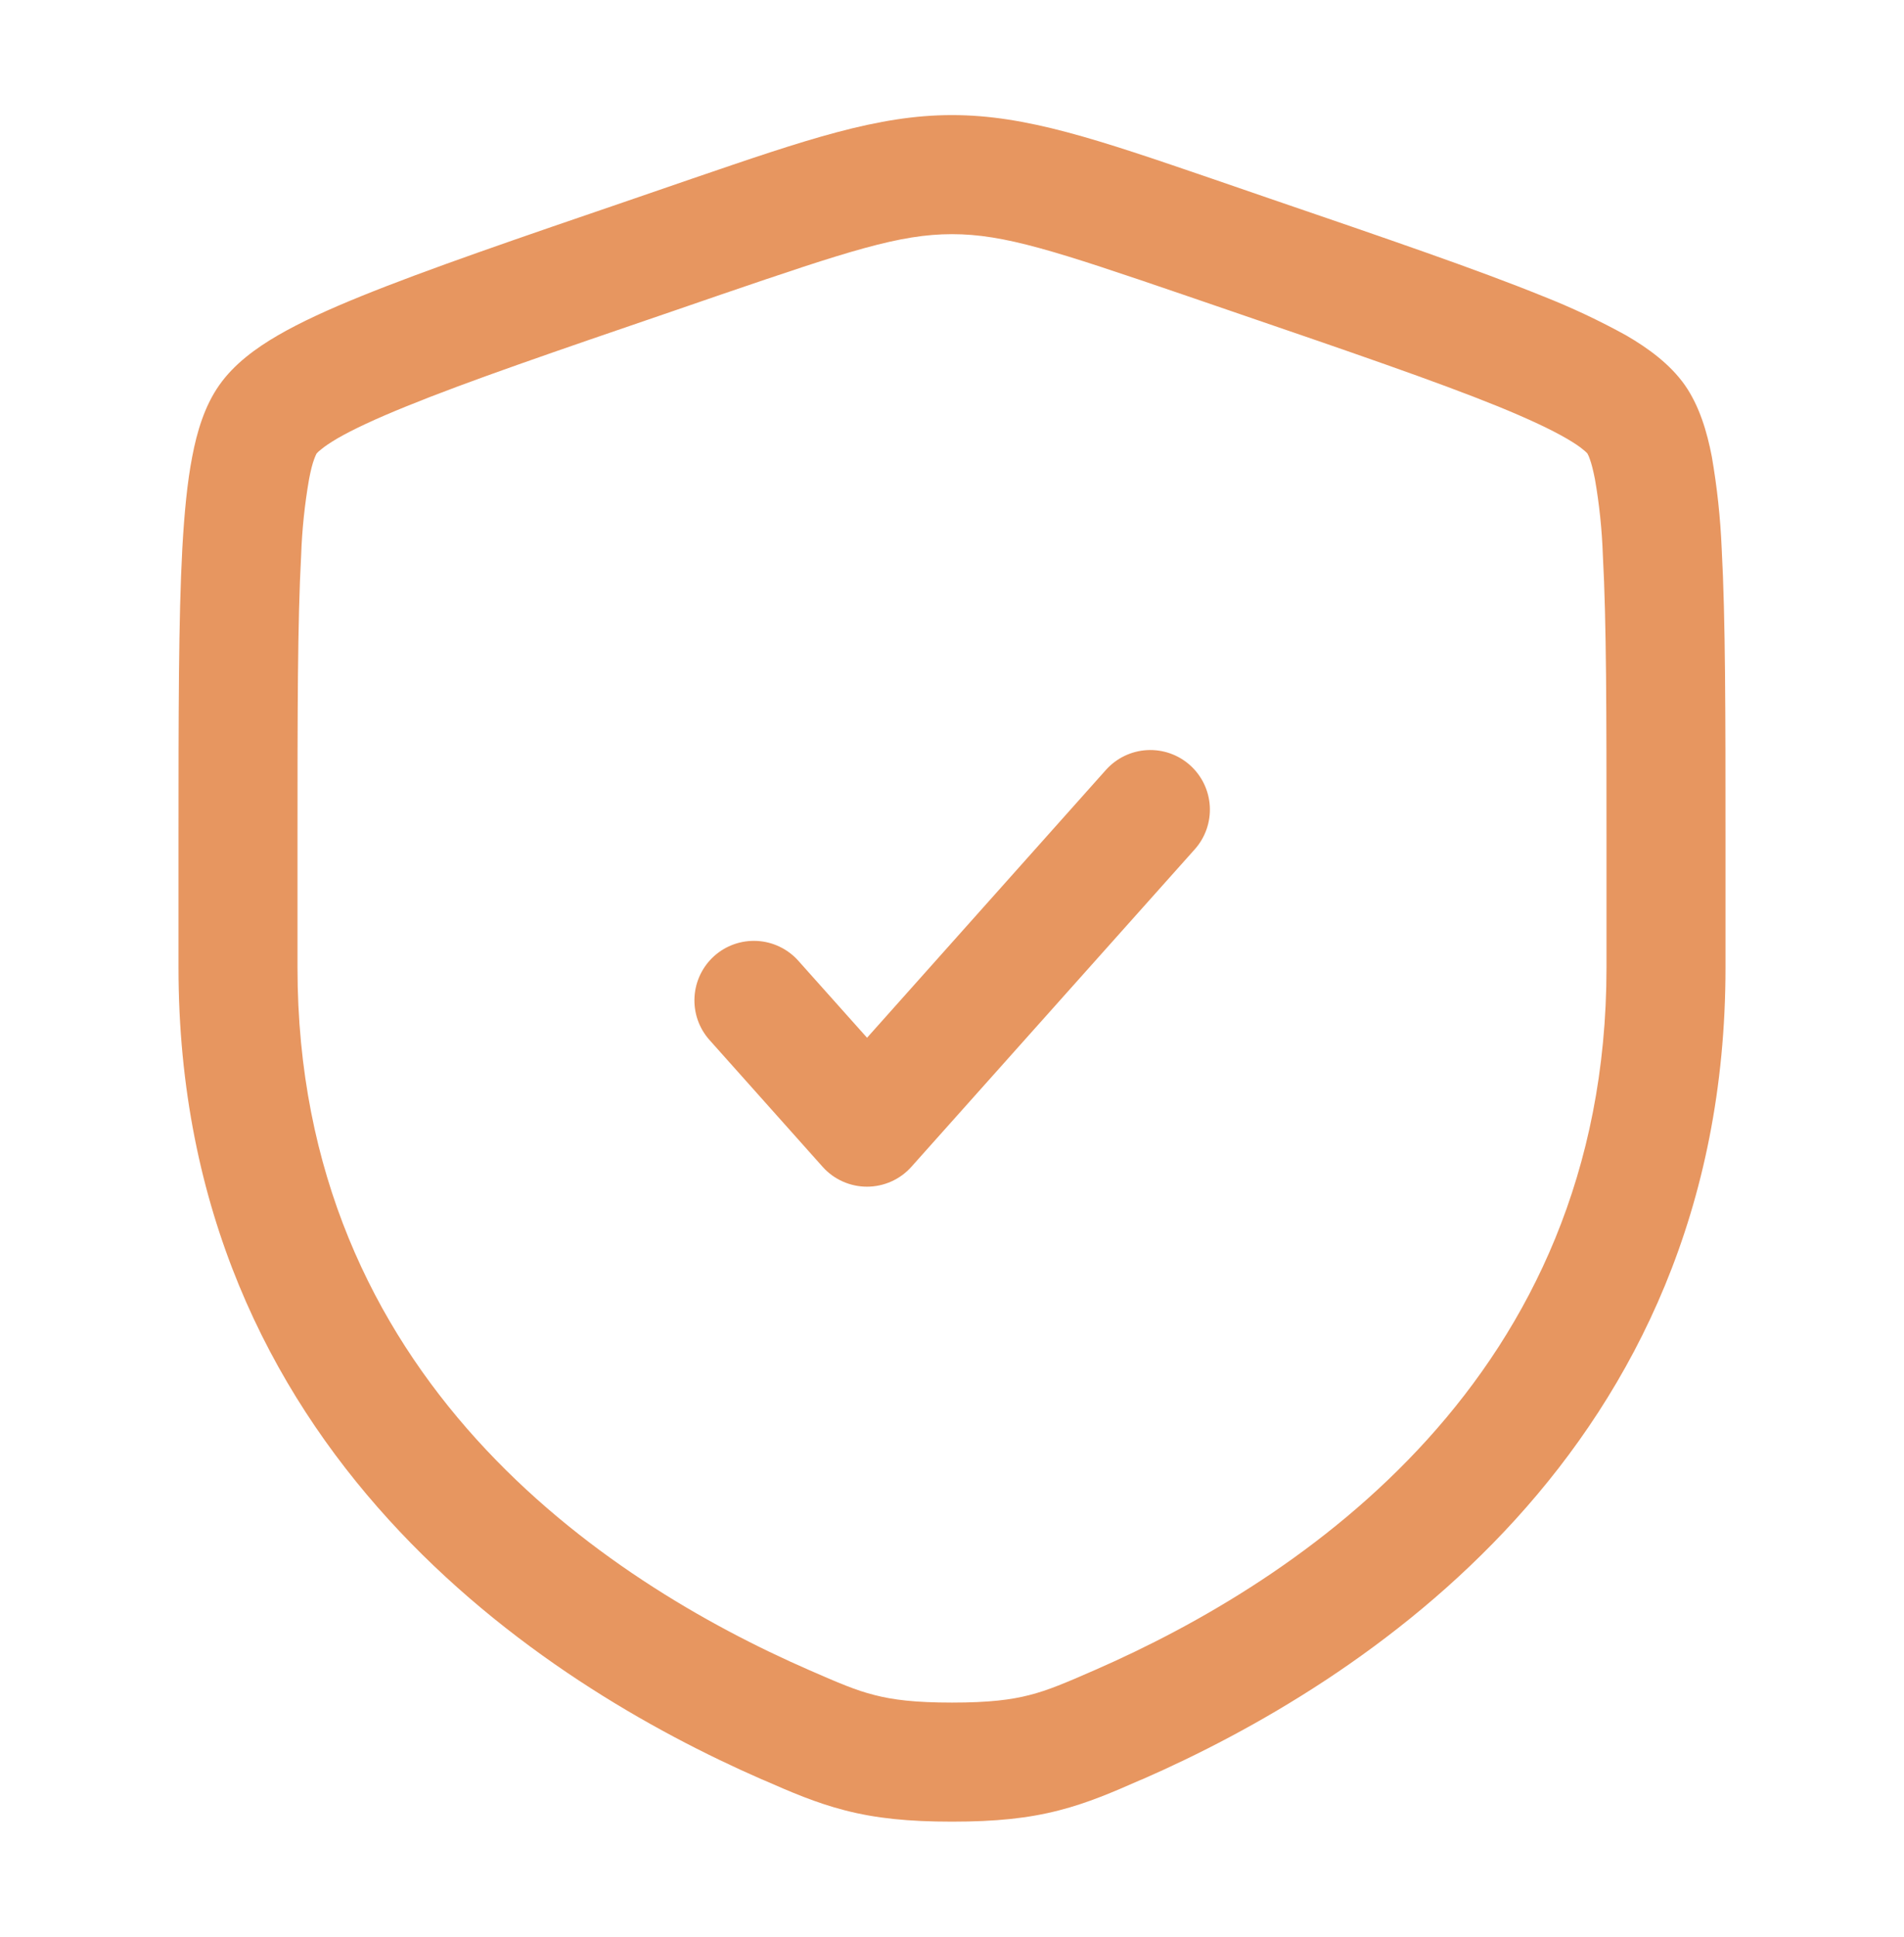 <svg width="60" height="61" viewBox="0 0 60 61" fill="none" xmlns="http://www.w3.org/2000/svg">
<g id="solar:shield-check-outline">
<path id="Vector" d="M37.65 26.75C37.982 26.379 38.152 25.891 38.124 25.394C38.096 24.897 37.871 24.431 37.5 24.1C37.129 23.768 36.641 23.598 36.144 23.626C35.647 23.654 35.182 23.879 34.85 24.25L27.323 32.685L25.148 30.25C24.815 29.883 24.351 29.662 23.856 29.636C23.361 29.61 22.877 29.78 22.507 30.11C22.138 30.441 21.915 30.904 21.886 31.398C21.857 31.893 22.024 32.379 22.353 32.75L25.923 36.75C26.098 36.947 26.314 37.105 26.555 37.212C26.796 37.32 27.057 37.376 27.321 37.376C27.585 37.376 27.847 37.32 28.088 37.212C28.329 37.105 28.544 36.947 28.72 36.75L37.65 26.75Z" fill="#E79660"/>
<path id="Vector_2" fill-rule="evenodd" clip-rule="evenodd" d="M30 3.625C27.657 3.625 25.418 4.393 21.808 5.628L19.99 6.253C16.288 7.518 13.428 8.498 11.383 9.328C10.352 9.745 9.465 10.152 8.752 10.565C8.065 10.965 7.378 11.463 6.91 12.13C6.447 12.787 6.207 13.598 6.058 14.38C5.9 15.19 5.808 16.163 5.745 17.28C5.625 19.495 5.625 22.535 5.625 26.475V30.477C5.625 45.73 17.145 53.042 23.995 56.038L24.062 56.065C24.913 56.438 25.712 56.785 26.63 57.02C27.598 57.27 28.628 57.375 30 57.375C31.375 57.375 32.4 57.27 33.37 57.02C34.288 56.785 35.087 56.438 35.935 56.065L36.005 56.038C42.855 53.042 54.375 45.73 54.375 30.477V26.475C54.375 22.535 54.375 19.495 54.255 17.277C54.214 16.305 54.109 15.336 53.943 14.377C53.792 13.598 53.553 12.787 53.093 12.127C52.623 11.463 51.935 10.965 51.248 10.565C50.398 10.096 49.52 9.683 48.617 9.328C46.572 8.498 43.712 7.518 40.01 6.253L38.193 5.628C34.583 4.393 32.343 3.625 30 3.625ZM22.7 9.285C26.738 7.905 28.355 7.375 30 7.375C31.645 7.375 33.263 7.905 37.3 9.285L38.73 9.775C42.513 11.07 45.27 12.015 47.205 12.8C48.172 13.195 48.873 13.525 49.365 13.81C49.605 13.95 49.778 14.066 49.885 14.158C49.98 14.232 50.017 14.277 50.023 14.283C50.055 14.341 50.082 14.403 50.102 14.467C50.153 14.604 50.205 14.811 50.26 15.088C50.398 15.879 50.482 16.679 50.51 17.483C50.625 19.585 50.625 22.52 50.625 26.543V30.477C50.625 43.417 40.95 49.785 34.502 52.6C33.575 53.005 33.038 53.235 32.44 53.388C31.87 53.535 31.175 53.625 30 53.625C28.825 53.625 28.13 53.535 27.56 53.388C26.96 53.237 26.425 53.005 25.497 52.6C19.047 49.785 9.375 43.415 9.375 30.477V26.543C9.375 22.52 9.375 19.585 9.49 17.483C9.518 16.679 9.602 15.879 9.74 15.088C9.793 14.811 9.846 14.604 9.898 14.467C9.943 14.342 9.973 14.293 9.977 14.283C10.019 14.237 10.065 14.195 10.115 14.158C10.222 14.066 10.395 13.949 10.635 13.807C11.127 13.523 11.828 13.195 12.795 12.803C14.73 12.015 17.488 11.07 21.27 9.777L22.7 9.285Z" fill="#E79660"/>
</g>
</svg>
